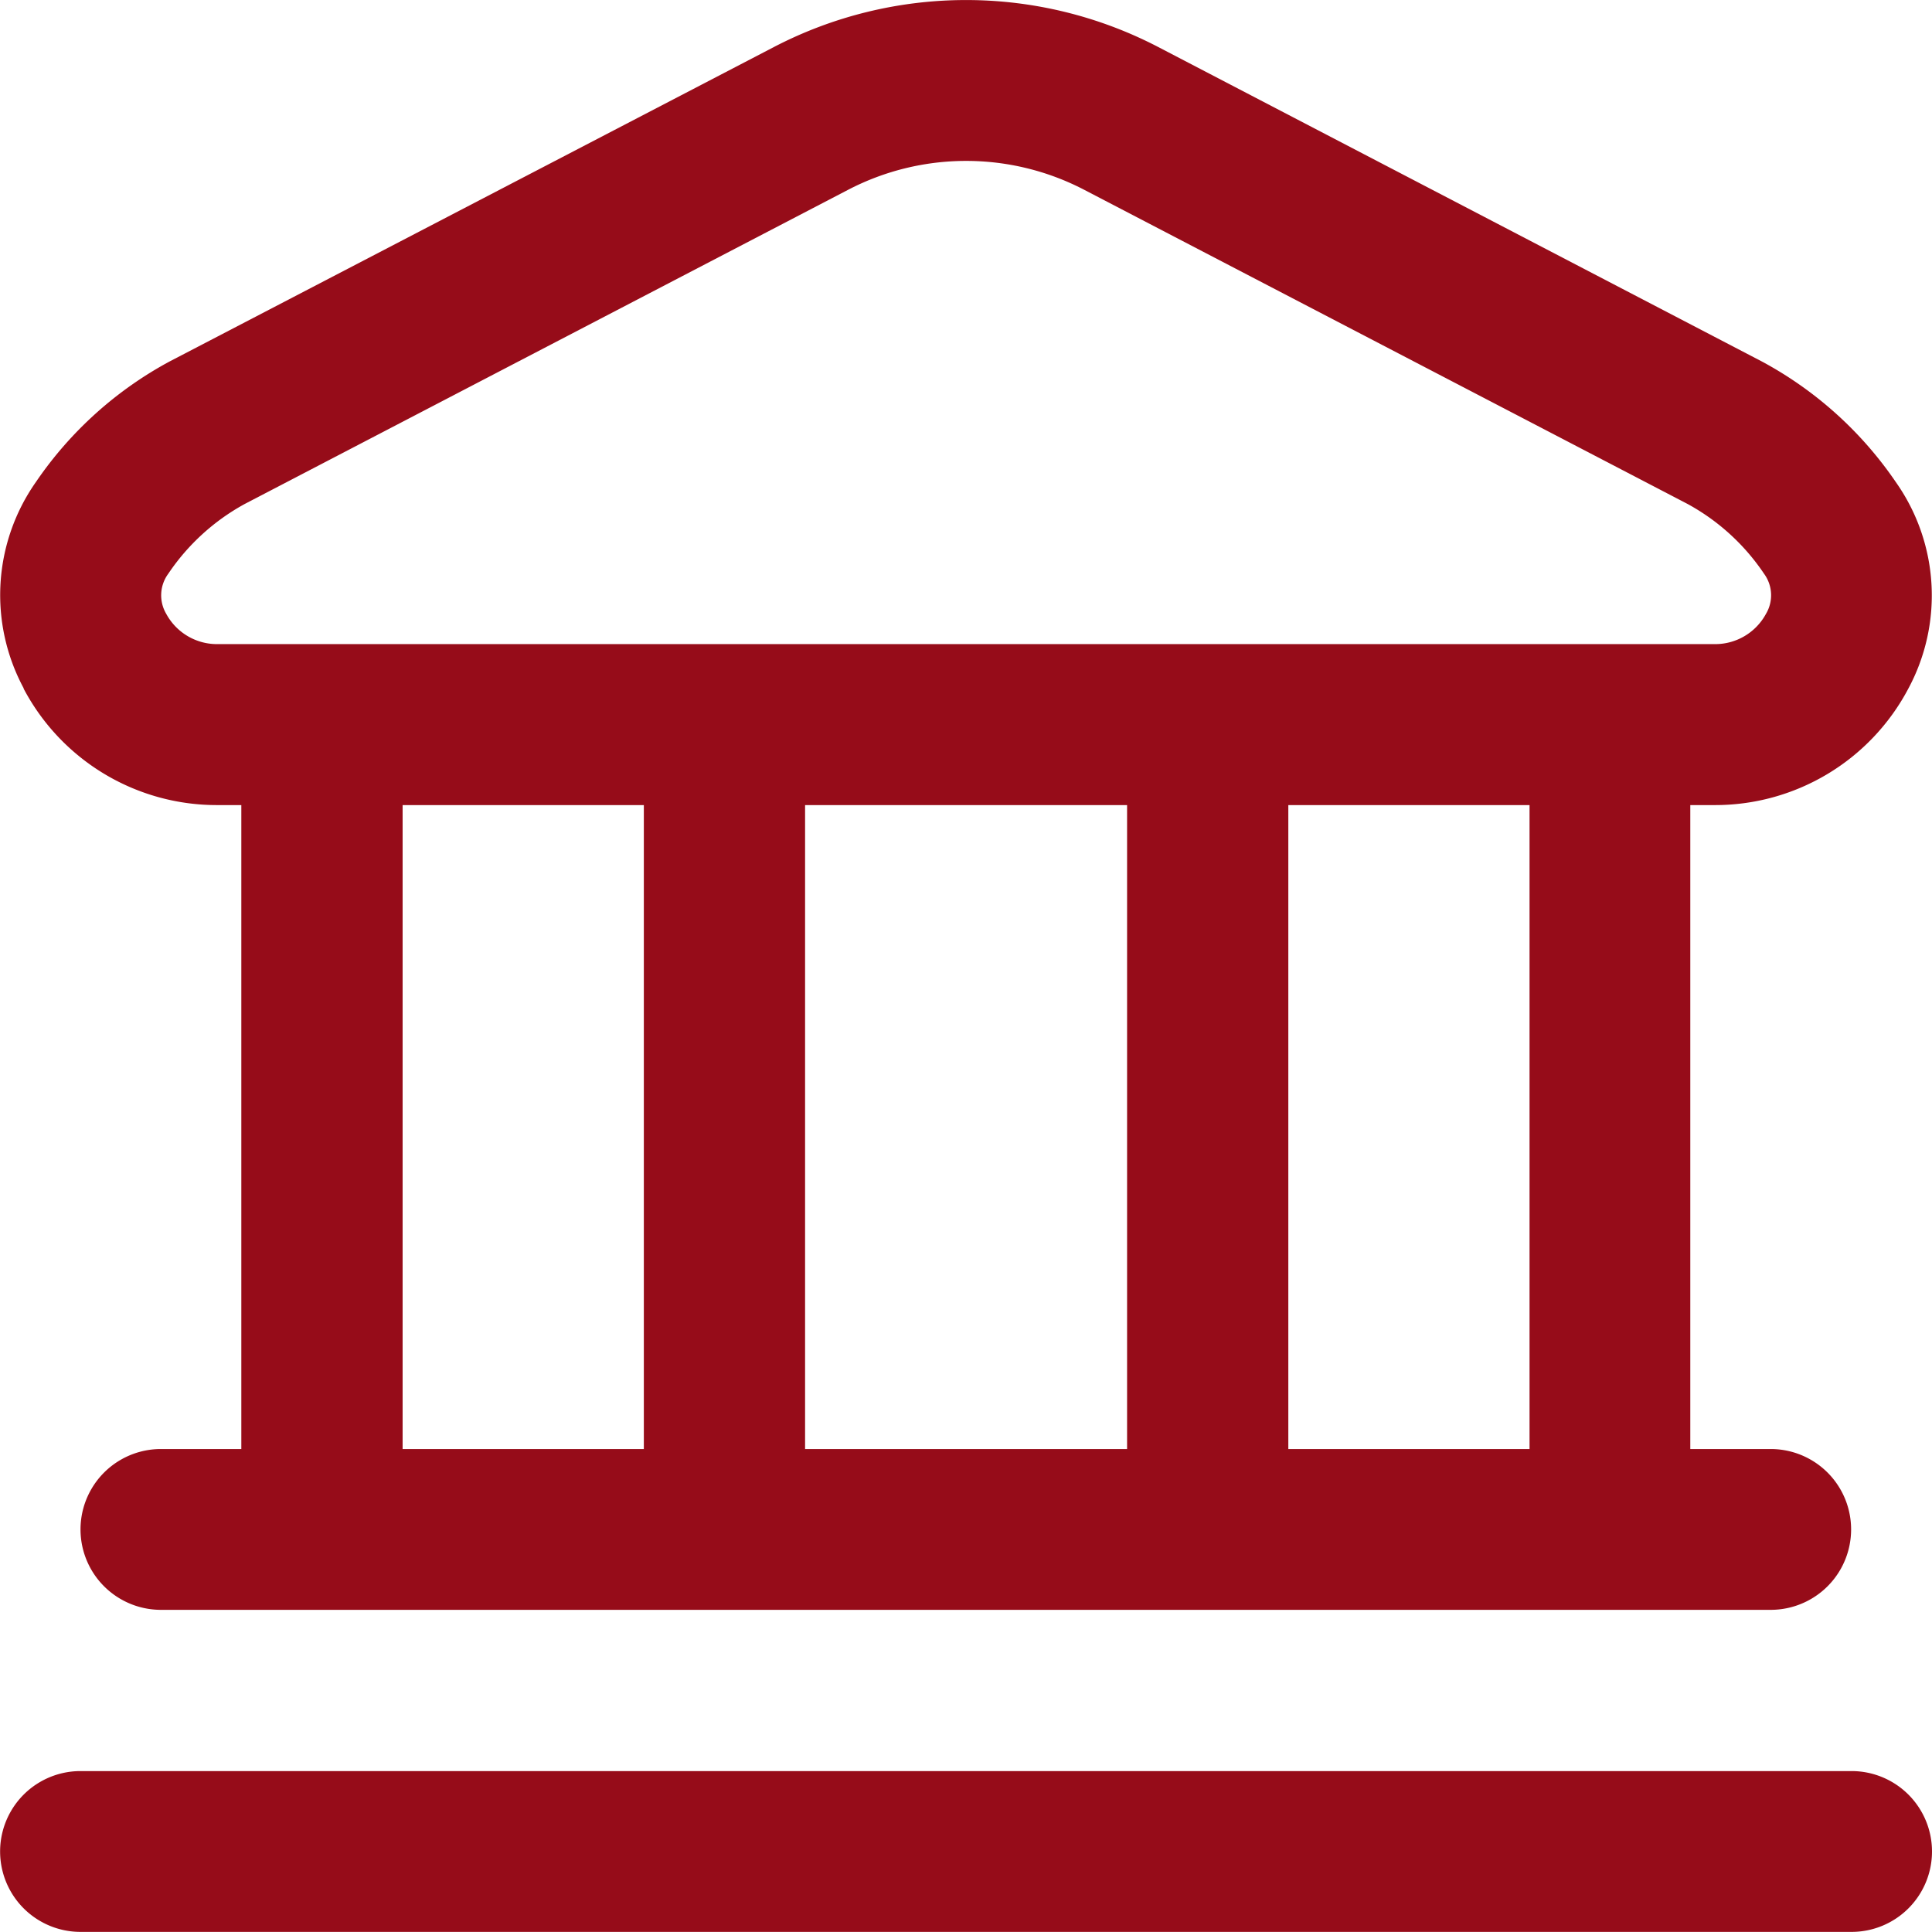 <?xml version="1.0" encoding="UTF-8"?>
<svg xmlns="http://www.w3.org/2000/svg" width="36.042" height="36.041" viewBox="0 0 36.042 36.041">
  <path id="bank" d="M36.04,34.538a1.5,1.5,0,0,1-1.5,1.5H1.5a1.5,1.5,0,0,1,0-3H34.538A1.5,1.5,0,0,1,36.04,34.538Zm-35.6-21.7A3.668,3.668,0,0,1,.668,8.99a7.082,7.082,0,0,1,2.5-2.252L14.436.875a7.769,7.769,0,0,1,7.169,0L32.867,6.742a7.082,7.082,0,0,1,2.5,2.252,3.668,3.668,0,0,1,.23,3.853,4.074,4.074,0,0,1-3.628,2.17h-.438V27.03h1.5a1.5,1.5,0,1,1,0,3H3a1.5,1.5,0,0,1,0-3h1.5V15.017H4.067A4.074,4.074,0,0,1,.438,12.843ZM7.509,27.03h4.5V15.017h-4.5Zm7.508-12.013V27.03h6.007V15.017Zm13.515,0h-4.5V27.03h4.5ZM3.1,11.451a1.077,1.077,0,0,0,.969.563H31.973a1.077,1.077,0,0,0,.969-.563.679.679,0,0,0-.036-.751,4.054,4.054,0,0,0-1.425-1.3L20.219,3.536a4.769,4.769,0,0,0-4.394,0L4.563,9.4a4.072,4.072,0,0,0-1.425,1.3.679.679,0,0,0-.039.749Z" transform="translate(0.002 0.002)" fill="#960c19"></path>
</svg>
